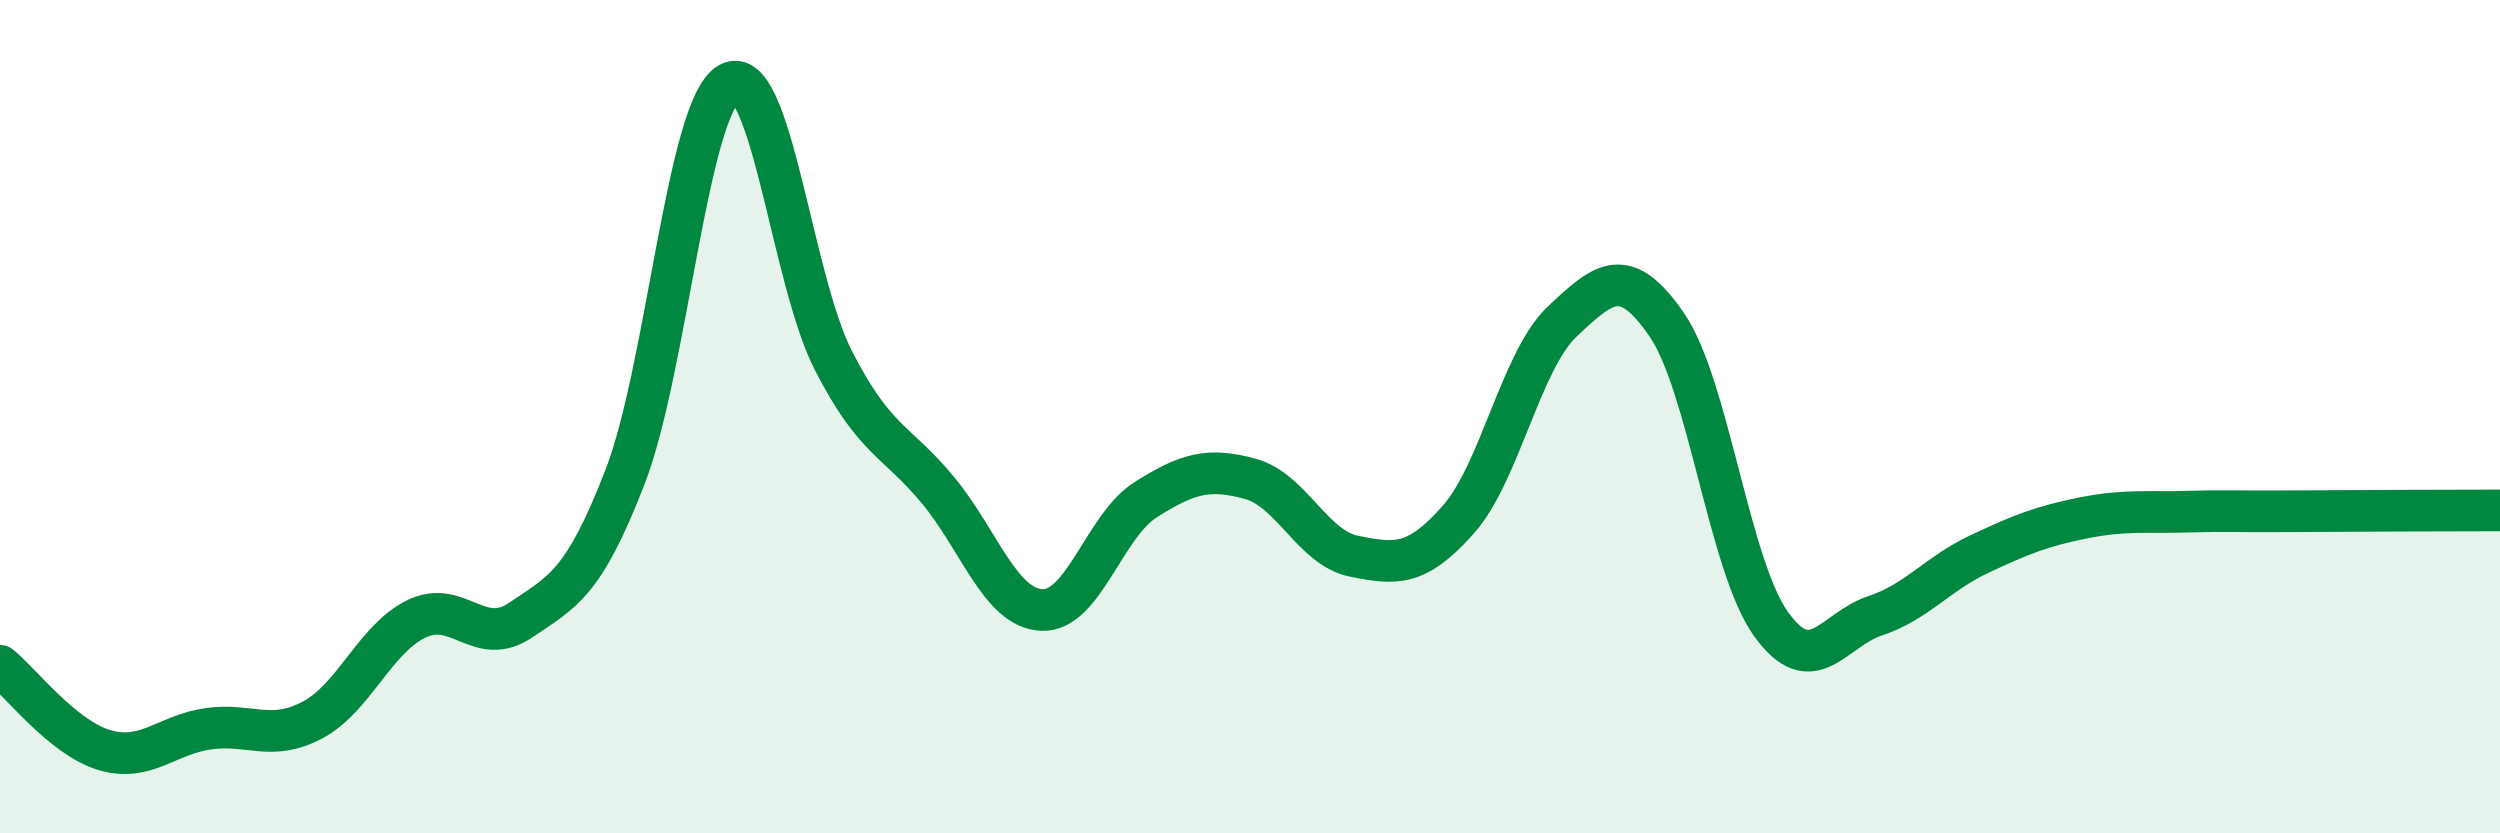
    <svg width="60" height="20" viewBox="0 0 60 20" xmlns="http://www.w3.org/2000/svg">
      <path
        d="M 0,15.98 C 0.5,16.38 1.5,17.7 2.5,18 C 3.5,18.3 4,17.63 5,17.49 C 6,17.35 6.5,17.81 7.5,17.28 C 8.5,16.75 9,15.33 10,14.85 C 11,14.37 11.5,15.56 12.5,14.88 C 13.5,14.2 14,14.03 15,11.45 C 16,8.87 16.5,2.56 17.5,2 C 18.5,1.44 19,6.7 20,8.65 C 21,10.6 21.5,10.55 22.5,11.75 C 23.5,12.95 24,14.59 25,14.64 C 26,14.69 26.5,12.62 27.5,11.99 C 28.5,11.36 29,11.22 30,11.49 C 31,11.76 31.5,13.15 32.5,13.35 C 33.5,13.55 34,13.6 35,12.47 C 36,11.34 36.5,8.65 37.5,7.71 C 38.5,6.77 39,6.34 40,7.79 C 41,9.24 41.5,13.57 42.5,14.97 C 43.5,16.37 44,15.11 45,14.78 C 46,14.45 46.5,13.77 47.5,13.3 C 48.5,12.83 49,12.63 50,12.43 C 51,12.23 51.5,12.31 52.5,12.28 C 53.5,12.25 53.5,12.28 55,12.27 C 56.5,12.26 59,12.25 60,12.25L60 20L0 20Z"
        fill="#008740"
        opacity="0.1"
        stroke-linecap="round"
        stroke-linejoin="round"
      />
      <path
        d="M 0,15.98 C 0.5,16.38 1.5,17.7 2.5,18 C 3.5,18.3 4,17.63 5,17.49 C 6,17.35 6.5,17.81 7.5,17.28 C 8.5,16.75 9,15.33 10,14.85 C 11,14.37 11.5,15.56 12.5,14.88 C 13.5,14.2 14,14.03 15,11.45 C 16,8.87 16.5,2.56 17.5,2 C 18.5,1.44 19,6.7 20,8.65 C 21,10.6 21.5,10.55 22.5,11.75 C 23.5,12.95 24,14.59 25,14.64 C 26,14.69 26.5,12.62 27.5,11.99 C 28.5,11.36 29,11.22 30,11.49 C 31,11.76 31.5,13.15 32.5,13.35 C 33.5,13.55 34,13.6 35,12.47 C 36,11.34 36.5,8.65 37.5,7.71 C 38.5,6.77 39,6.34 40,7.79 C 41,9.24 41.5,13.57 42.5,14.97 C 43.5,16.37 44,15.11 45,14.78 C 46,14.45 46.5,13.77 47.5,13.3 C 48.5,12.83 49,12.63 50,12.43 C 51,12.23 51.5,12.31 52.5,12.28 C 53.5,12.25 53.5,12.28 55,12.27 C 56.5,12.26 59,12.25 60,12.25"
        stroke="#008740"
        stroke-width="1"
        fill="none"
        stroke-linecap="round"
        stroke-linejoin="round"
      />
    </svg>
  